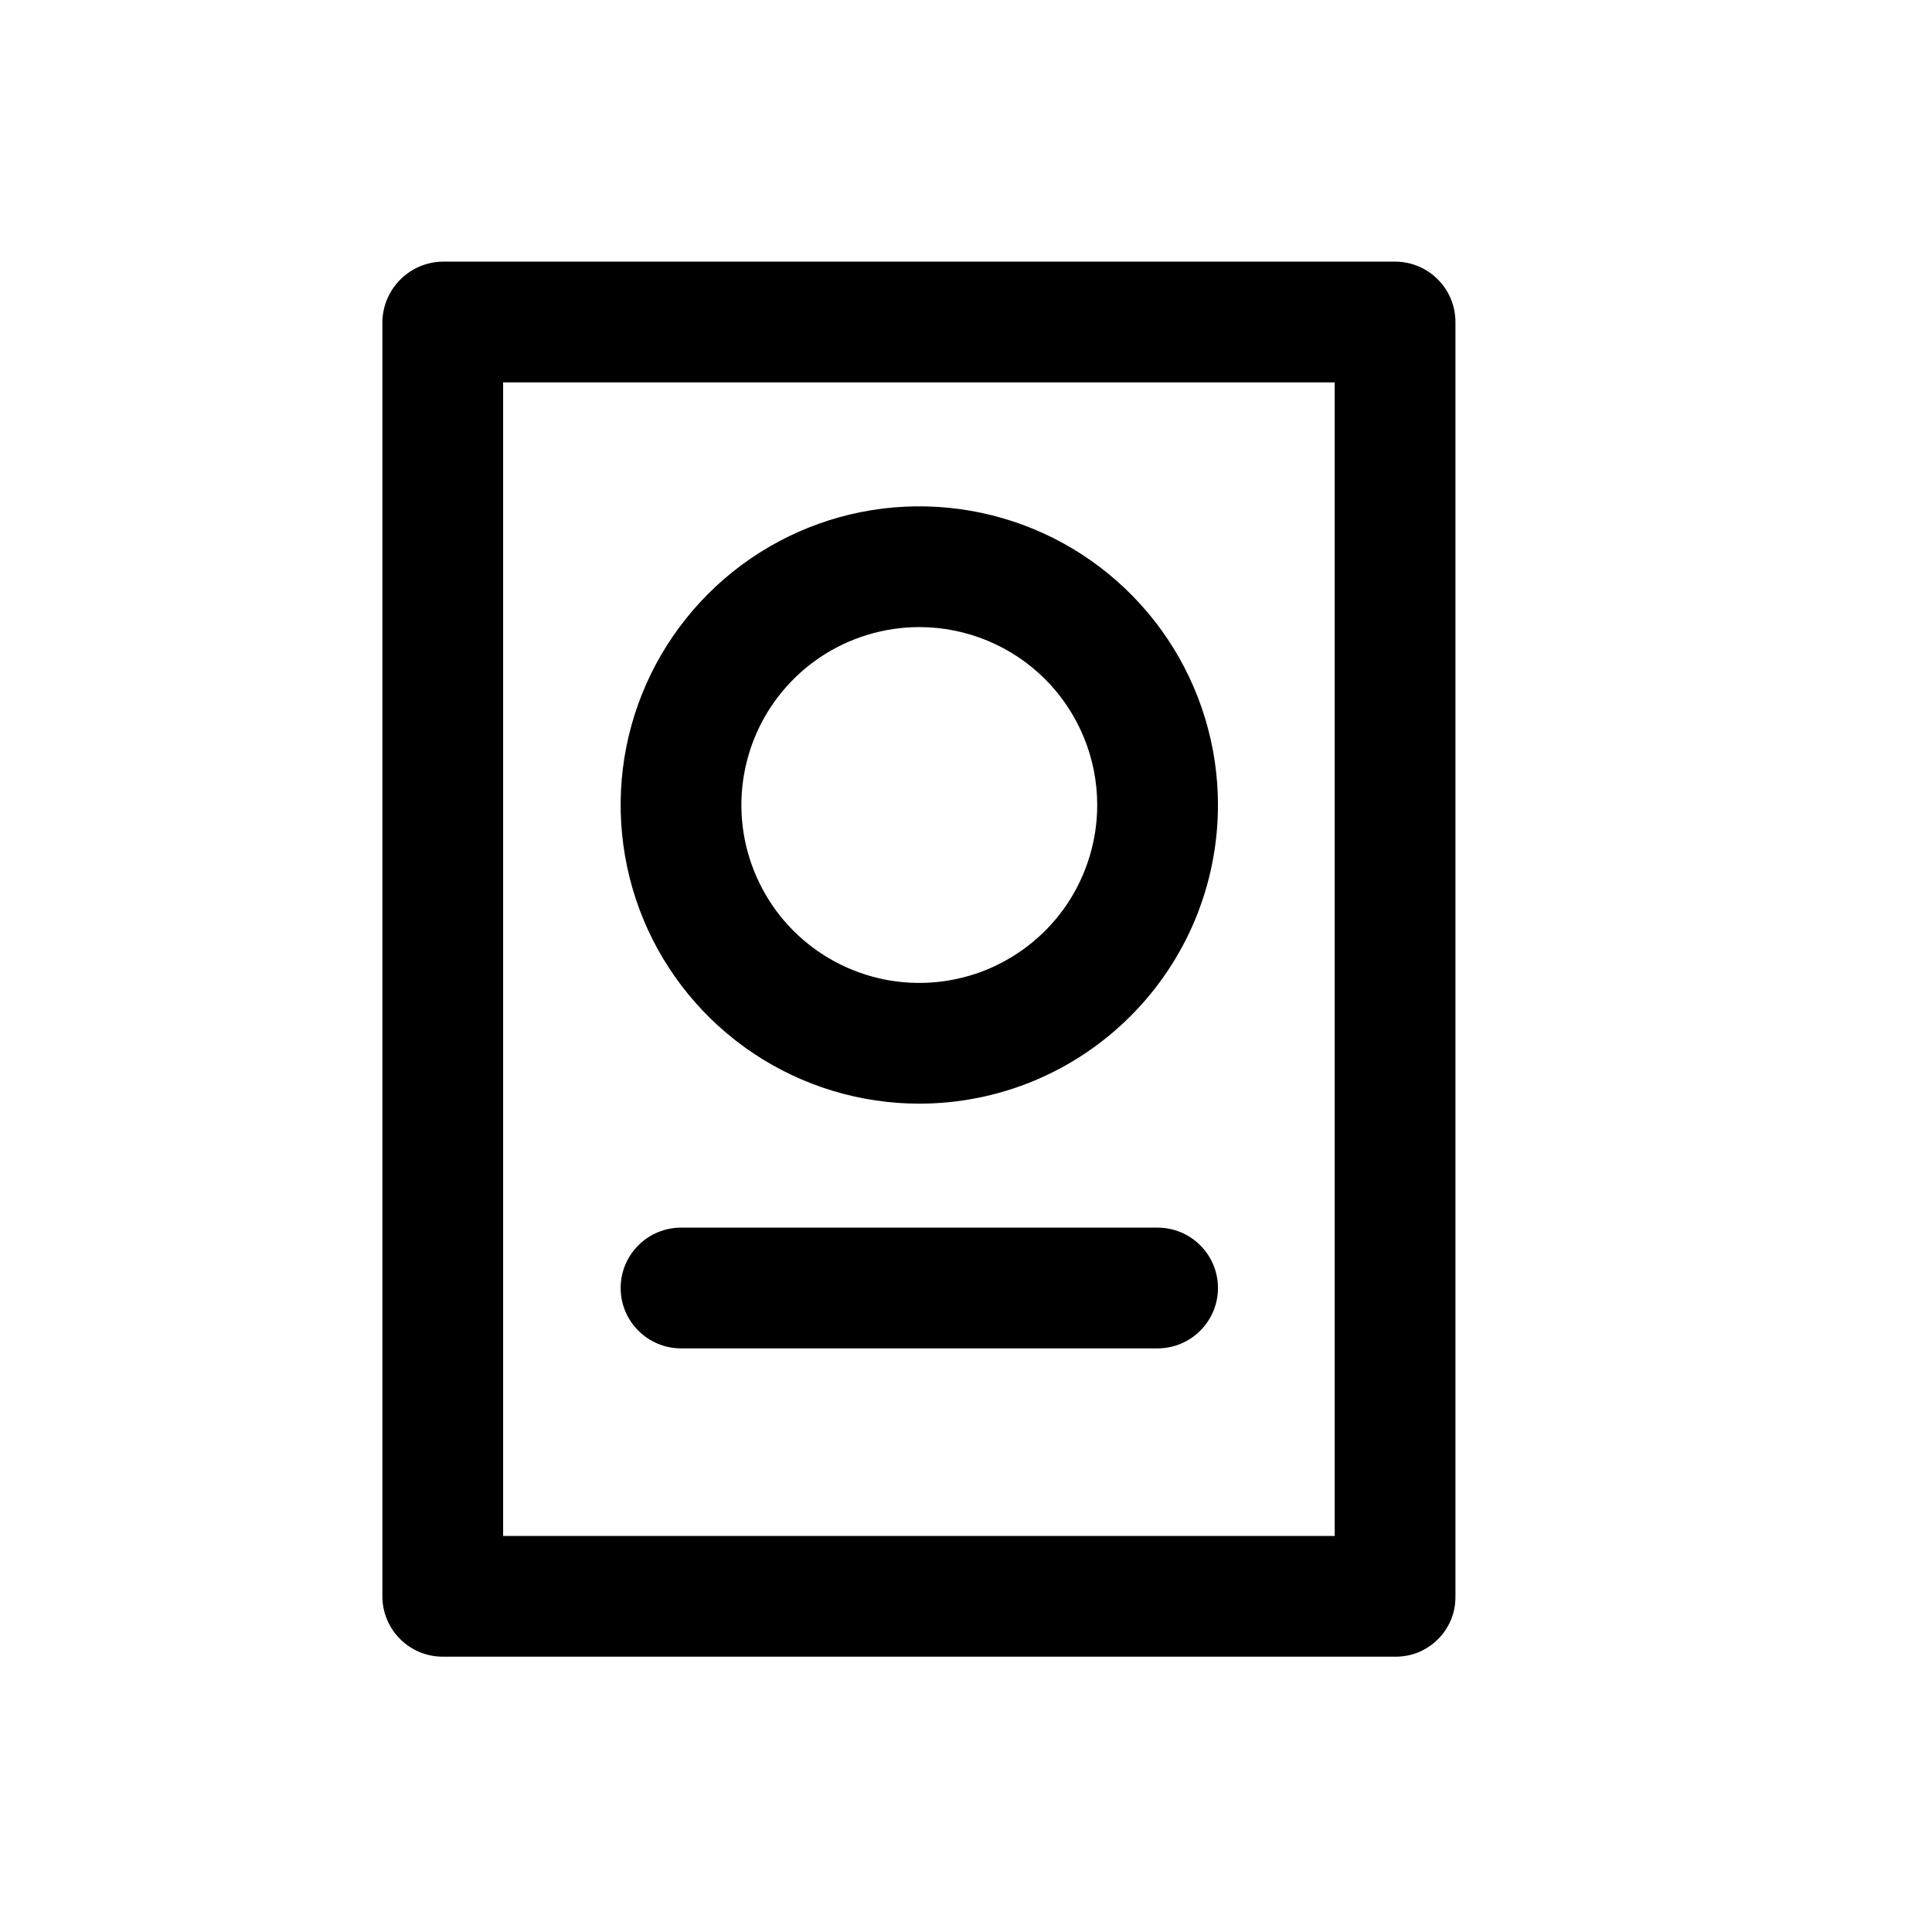 <?xml version="1.0" encoding="utf-8"?><!-- Скачано с сайта svg4.ru / Downloaded from svg4.ru -->
<svg width="800px" height="800px" viewBox="0 0 24 24" fill="none" xmlns="http://www.w3.org/2000/svg">
<path d="M11.42 13.71C10.686 13.71 9.969 13.492 9.359 13.085C8.749 12.677 8.273 12.098 7.992 11.42C7.712 10.742 7.638 9.996 7.781 9.276C7.924 8.557 8.278 7.896 8.797 7.377C9.315 6.858 9.977 6.504 10.696 6.361C11.416 6.218 12.162 6.292 12.84 6.572C13.518 6.853 14.097 7.329 14.505 7.939C14.912 8.549 15.13 9.266 15.13 10C15.13 10.487 15.034 10.97 14.848 11.42C14.661 11.87 14.388 12.279 14.043 12.623C13.699 12.968 13.29 13.241 12.84 13.428C12.39 13.614 11.907 13.71 11.42 13.71ZM11.42 7.79C10.983 7.79 10.556 7.92 10.192 8.162C9.829 8.405 9.545 8.75 9.378 9.154C9.211 9.558 9.167 10.002 9.252 10.431C9.338 10.86 9.548 11.254 9.857 11.563C10.166 11.872 10.56 12.082 10.989 12.168C11.418 12.253 11.862 12.209 12.266 12.042C12.669 11.874 13.015 11.591 13.258 11.228C13.5 10.864 13.63 10.437 13.63 10C13.63 9.414 13.397 8.852 12.983 8.437C12.568 8.023 12.006 7.79 11.42 7.79Z" fill="#000000"/>
<path d="M17.33 20.58H5.5C5.301 20.58 5.11 20.501 4.97 20.36C4.829 20.22 4.75 20.029 4.75 19.83V4C4.753 3.802 4.832 3.613 4.973 3.473C5.113 3.332 5.302 3.253 5.5 3.25H17.33C17.529 3.25 17.72 3.329 17.86 3.47C18.001 3.61 18.08 3.801 18.08 4V19.83C18.081 19.929 18.063 20.027 18.026 20.119C17.988 20.21 17.933 20.293 17.863 20.363C17.793 20.433 17.71 20.488 17.619 20.526C17.527 20.563 17.429 20.581 17.33 20.58ZM6.25 19.08H16.58V4.75H6.25V19.08Z" fill="#000000"/>
<path d="M14.38 16.75H8.46C8.261 16.75 8.07 16.671 7.93 16.53C7.789 16.39 7.71 16.199 7.71 16C7.71 15.801 7.789 15.61 7.93 15.47C8.07 15.329 8.261 15.25 8.46 15.25H14.38C14.579 15.25 14.77 15.329 14.91 15.47C15.051 15.61 15.13 15.801 15.13 16C15.13 16.199 15.051 16.39 14.91 16.53C14.77 16.671 14.579 16.75 14.38 16.75Z" fill="#000000"/>
</svg>